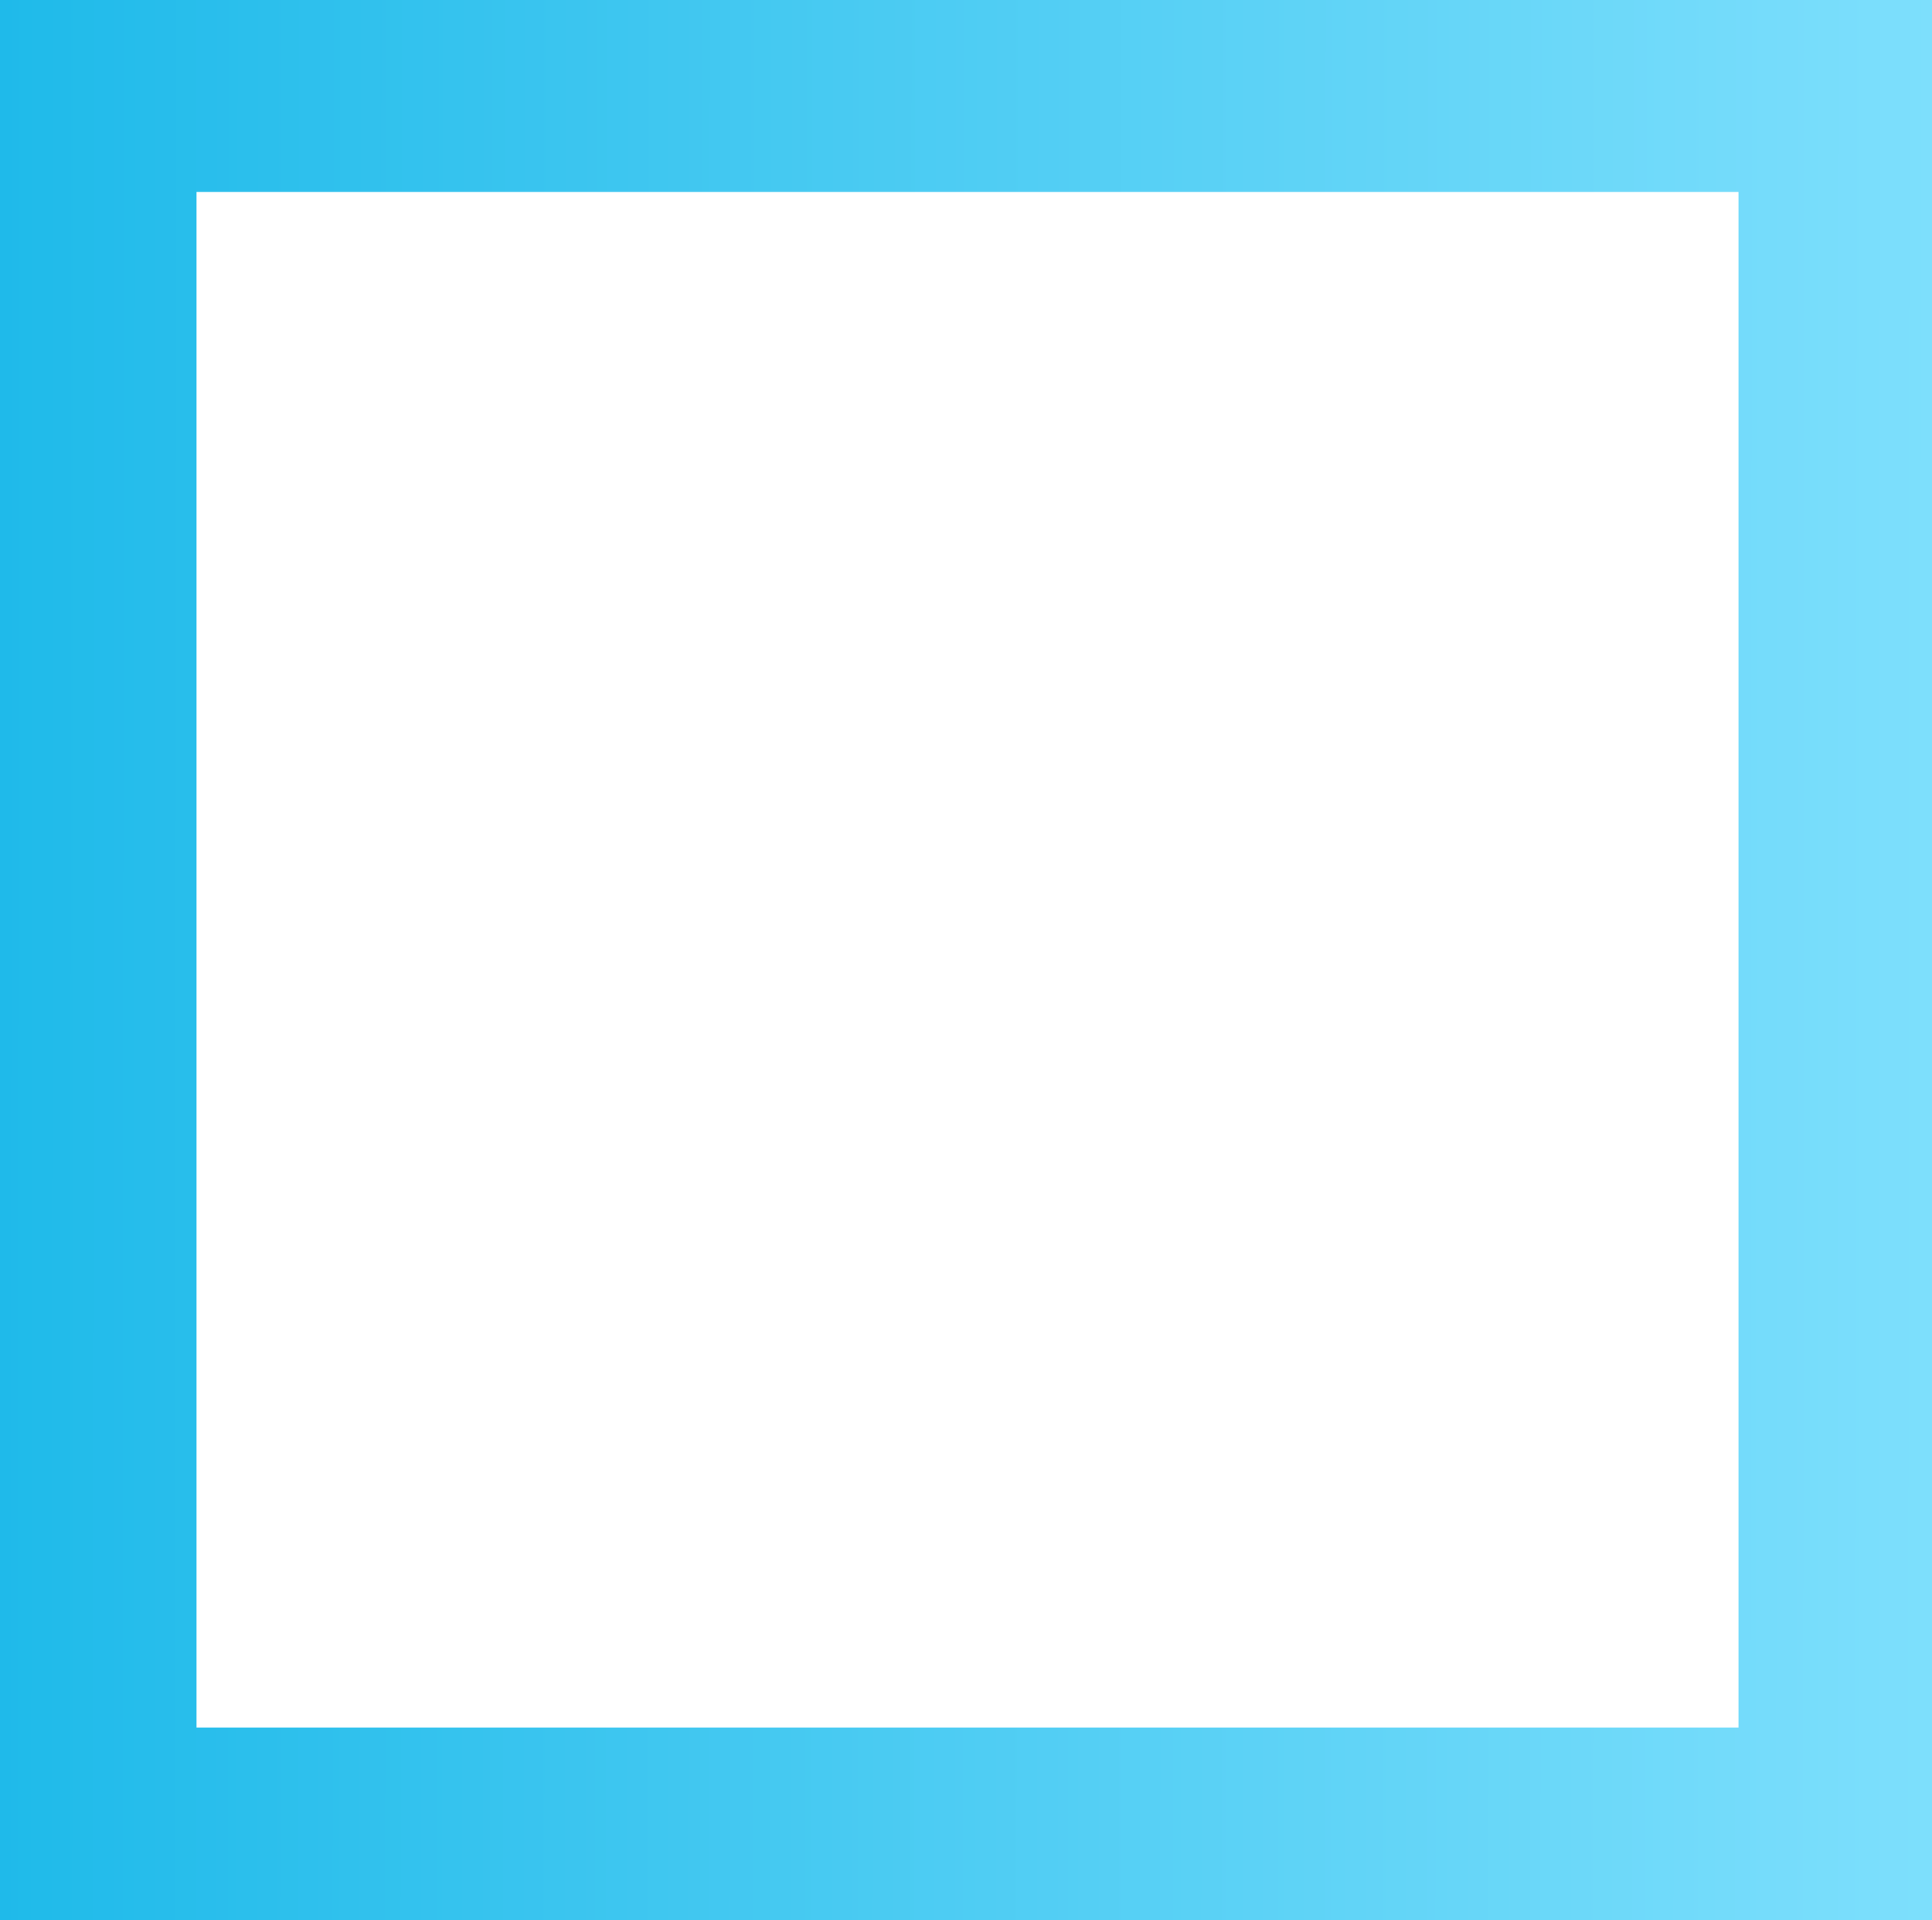 <svg viewBox="0 0 25.46 25.31" xmlns="http://www.w3.org/2000/svg" data-name="Layer 1" id="Layer_1"><defs><linearGradient gradientUnits="userSpaceOnUse" gradientTransform="matrix(1 0 0 -1 0 28.33)" y2="15.59" x2="-.38" y1="15.57" x1="29.36" id="linear-gradient"><stop stop-color="#8ae4ff" offset="0"></stop><stop stop-color="#1cb9e9" offset="1"></stop></linearGradient></defs><path fill="url(#linear-gradient)" transform="translate(-.41 -.1)" d="M.41.1v25.31h25.46V.1zm22.91 22.77H3V2.63h20.32z"></path></svg>